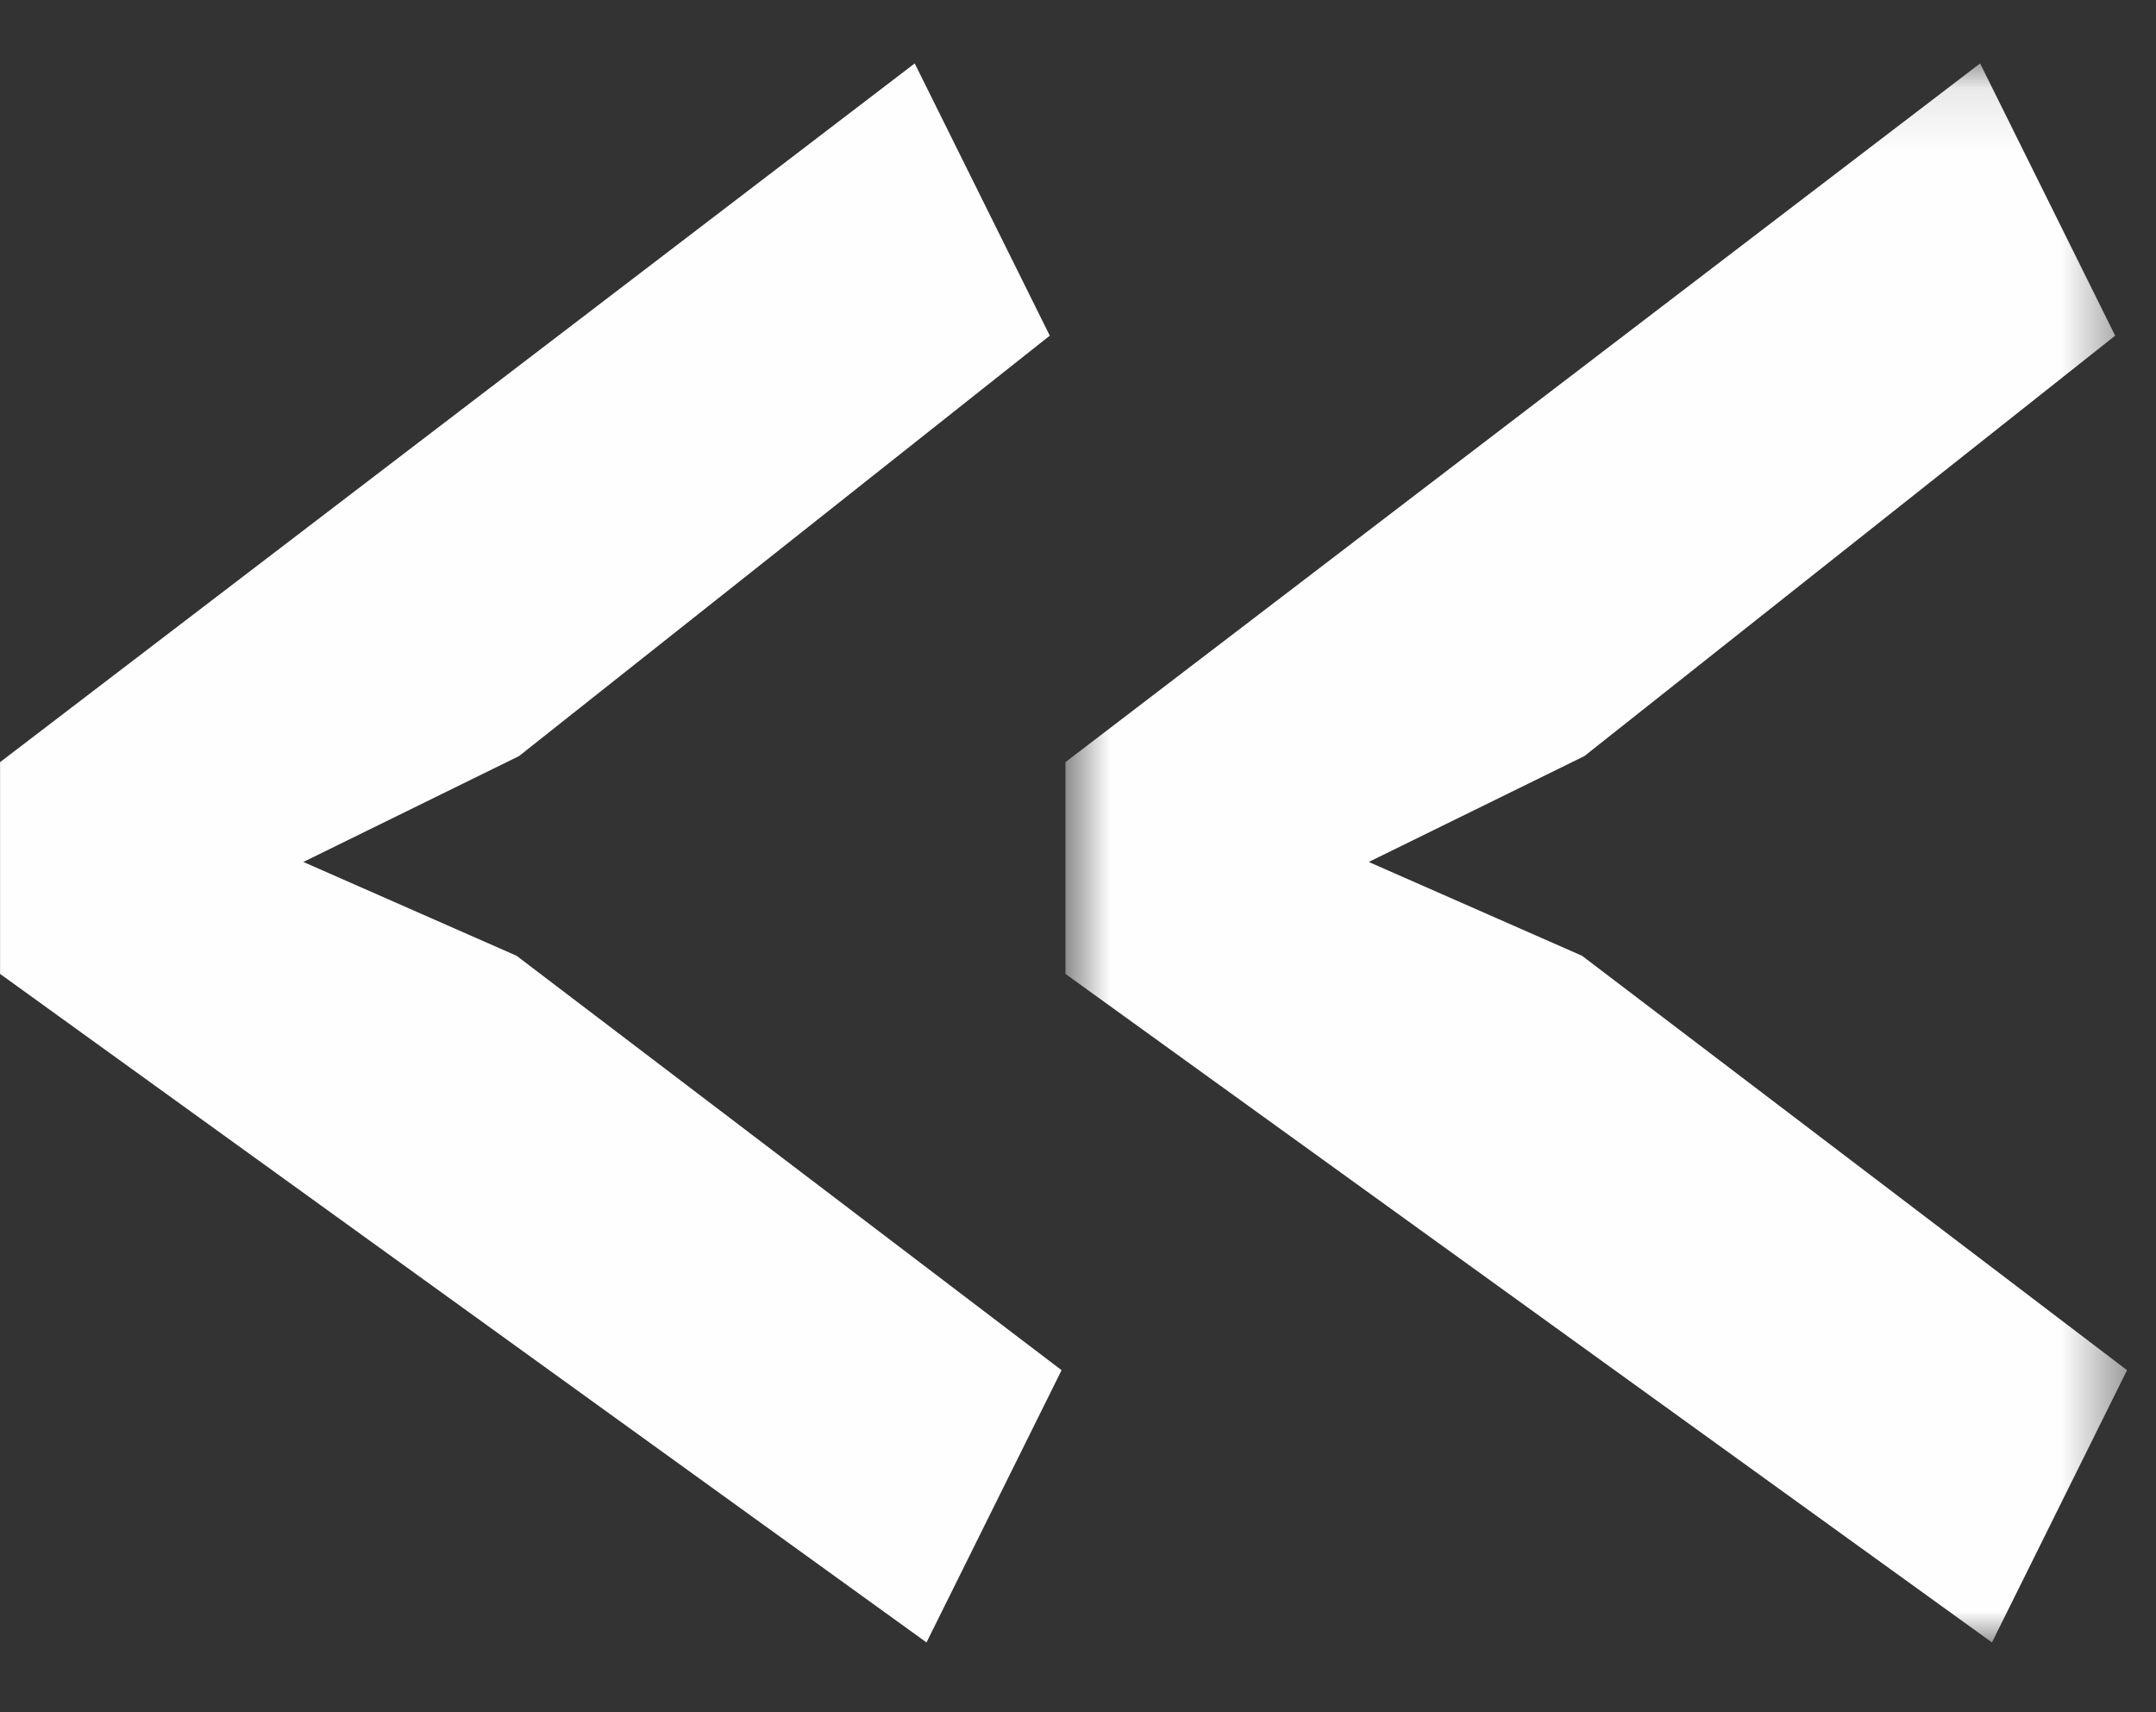 <?xml version="1.0" encoding="UTF-8"?>
<svg width="34px" height="27px" viewBox="0 0 34 27" version="1.1" xmlns="http://www.w3.org/2000/svg" xmlns:xlink="http://www.w3.org/1999/xlink">
    <rect x="0" y="0" width="34" height="27" fill="#333333" stroke="none"/>
    <title>double-arrow-back</title>
    <defs>
        <polygon id="path-1" points="0.802 0.101 17.543 0.101 17.543 25 0.802 25"></polygon>
    </defs>
    <g id="Page-1" stroke="none" stroke-width="1" fill="none" fill-rule="evenodd">
        <g id="Artboard" transform="translate(-564, -407)">
            <g id="double-arrow-back" transform="translate(564, 407)">
                <polygon id="Fill-1" fill="#FEFEFE" points="14.611 25.899 16.741 21.606 8.146 15.071 4.784 13.592 8.184 11.923 16.555 5.293 14.425 1 0.001 12.018 0.001 15.357"></polygon>
                <g id="Group-5" transform="translate(16, 0.899)">
                    <mask id="mask-2" fill="white">
                        <use xlink:href="#path-1"></use>
                    </mask>
                    <g id="Clip-4"></g>
                    <polygon id="Fill-3" fill="#FEFEFE" mask="url(#mask-2)" points="15.413 25 17.543 20.707 8.948 14.172 5.585 12.693 8.985 11.024 17.356 4.394 15.226 0.101 0.802 11.119 0.802 14.458"></polygon>
                </g>
            </g>
        </g>
    </g>
</svg>